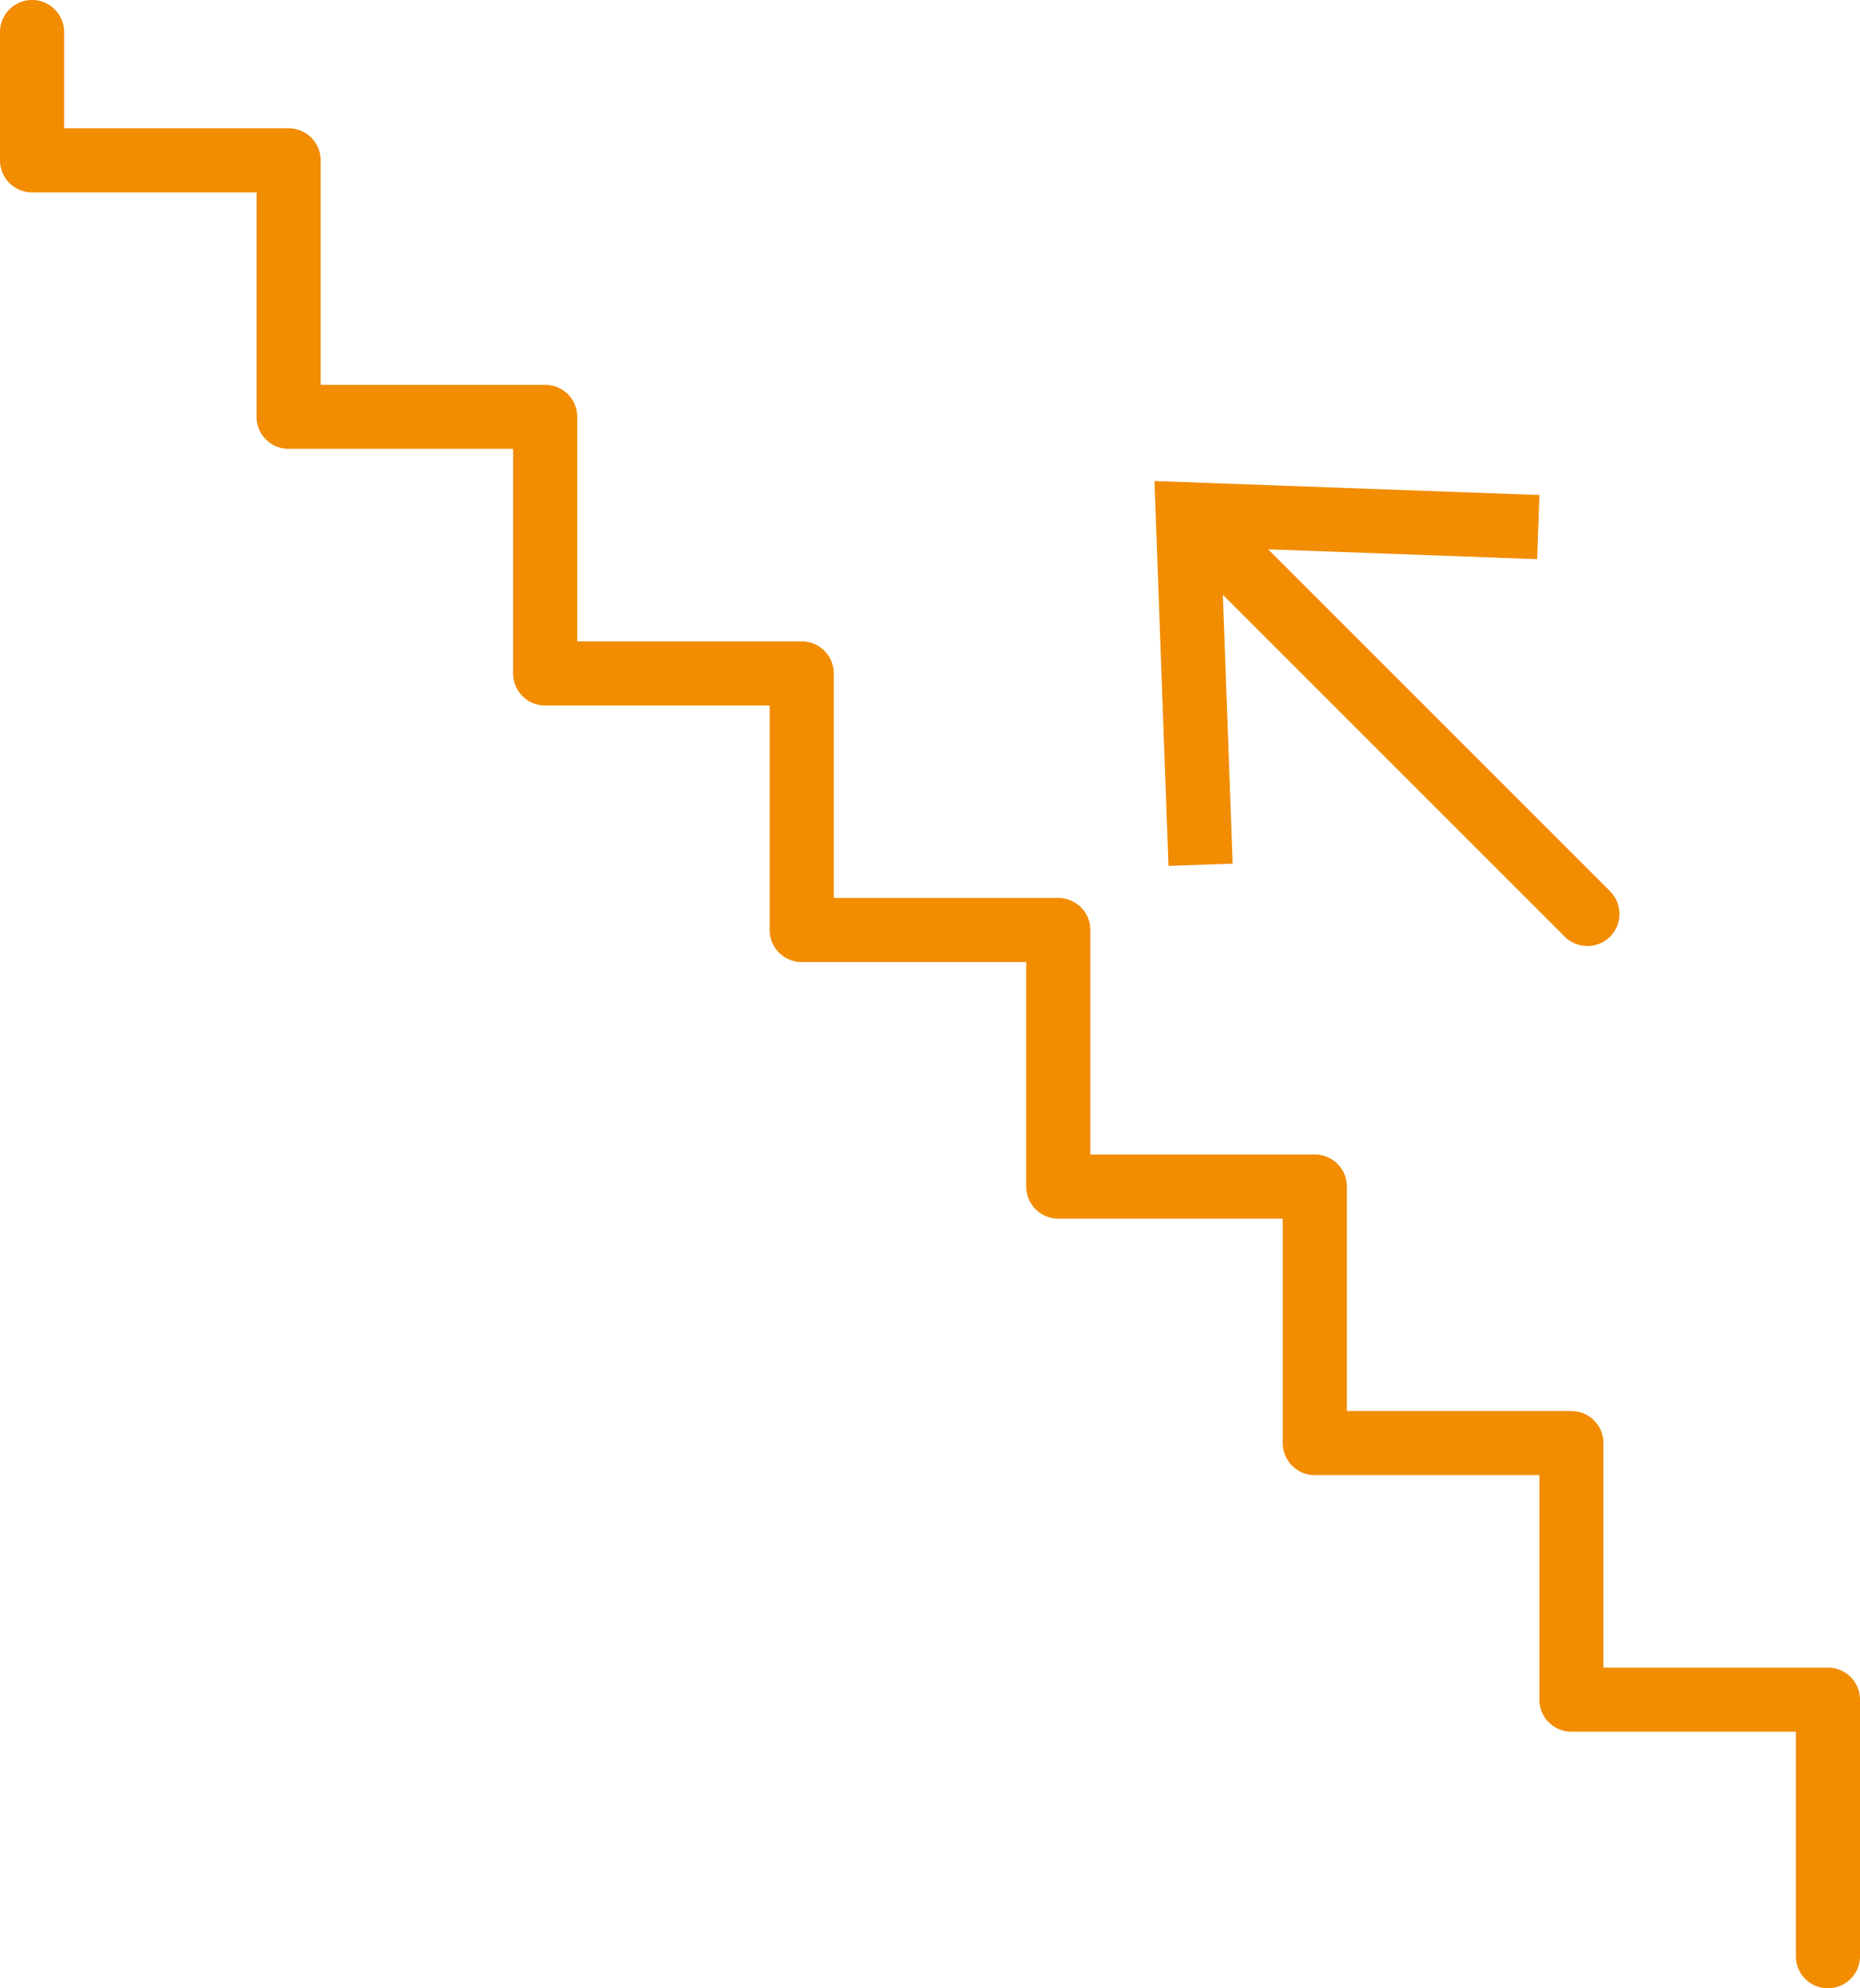 <?xml version="1.0" encoding="UTF-8"?> <svg xmlns="http://www.w3.org/2000/svg" width="84.941" height="90.799" viewBox="0 0 84.941 90.799"><g transform="translate(-16)"><g transform="translate(16)"><g transform="translate(0)"><path d="M99.476,76.154H89.225V65.9a1.465,1.465,0,0,0-1.465-1.464H77.509V54.186a1.465,1.465,0,0,0-1.465-1.464H65.793V42.47a1.465,1.465,0,0,0-1.464-1.464H54.077V30.754a1.465,1.465,0,0,0-1.464-1.464H42.361V19.038A1.465,1.465,0,0,0,40.9,17.574H30.645V7.322A1.465,1.465,0,0,0,29.18,5.858H18.929V1.464a1.464,1.464,0,0,0-2.929,0V7.322a1.465,1.465,0,0,0,1.464,1.464H27.716V19.038A1.465,1.465,0,0,0,29.18,20.5H39.432V30.754A1.465,1.465,0,0,0,40.9,32.219H51.148V42.47a1.465,1.465,0,0,0,1.464,1.464H62.864V54.186a1.465,1.465,0,0,0,1.464,1.464H74.58V65.9a1.465,1.465,0,0,0,1.464,1.465H86.3V77.618a1.465,1.465,0,0,0,1.464,1.464H98.012V89.334a1.464,1.464,0,1,0,2.929,0V77.618A1.465,1.465,0,0,0,99.476,76.154Z" transform="translate(-16)" fill="#f28c00"></path><path d="M307.57,137.473l-.448-12.28,15.613,15.613a1.464,1.464,0,0,0,2.071-2.071l-15.617-15.617,12.286.45.105-2.929L304,120l.639,17.574Z" transform="translate(-251.278 -98.033)" fill="#f28c00"></path></g></g></g></svg> 